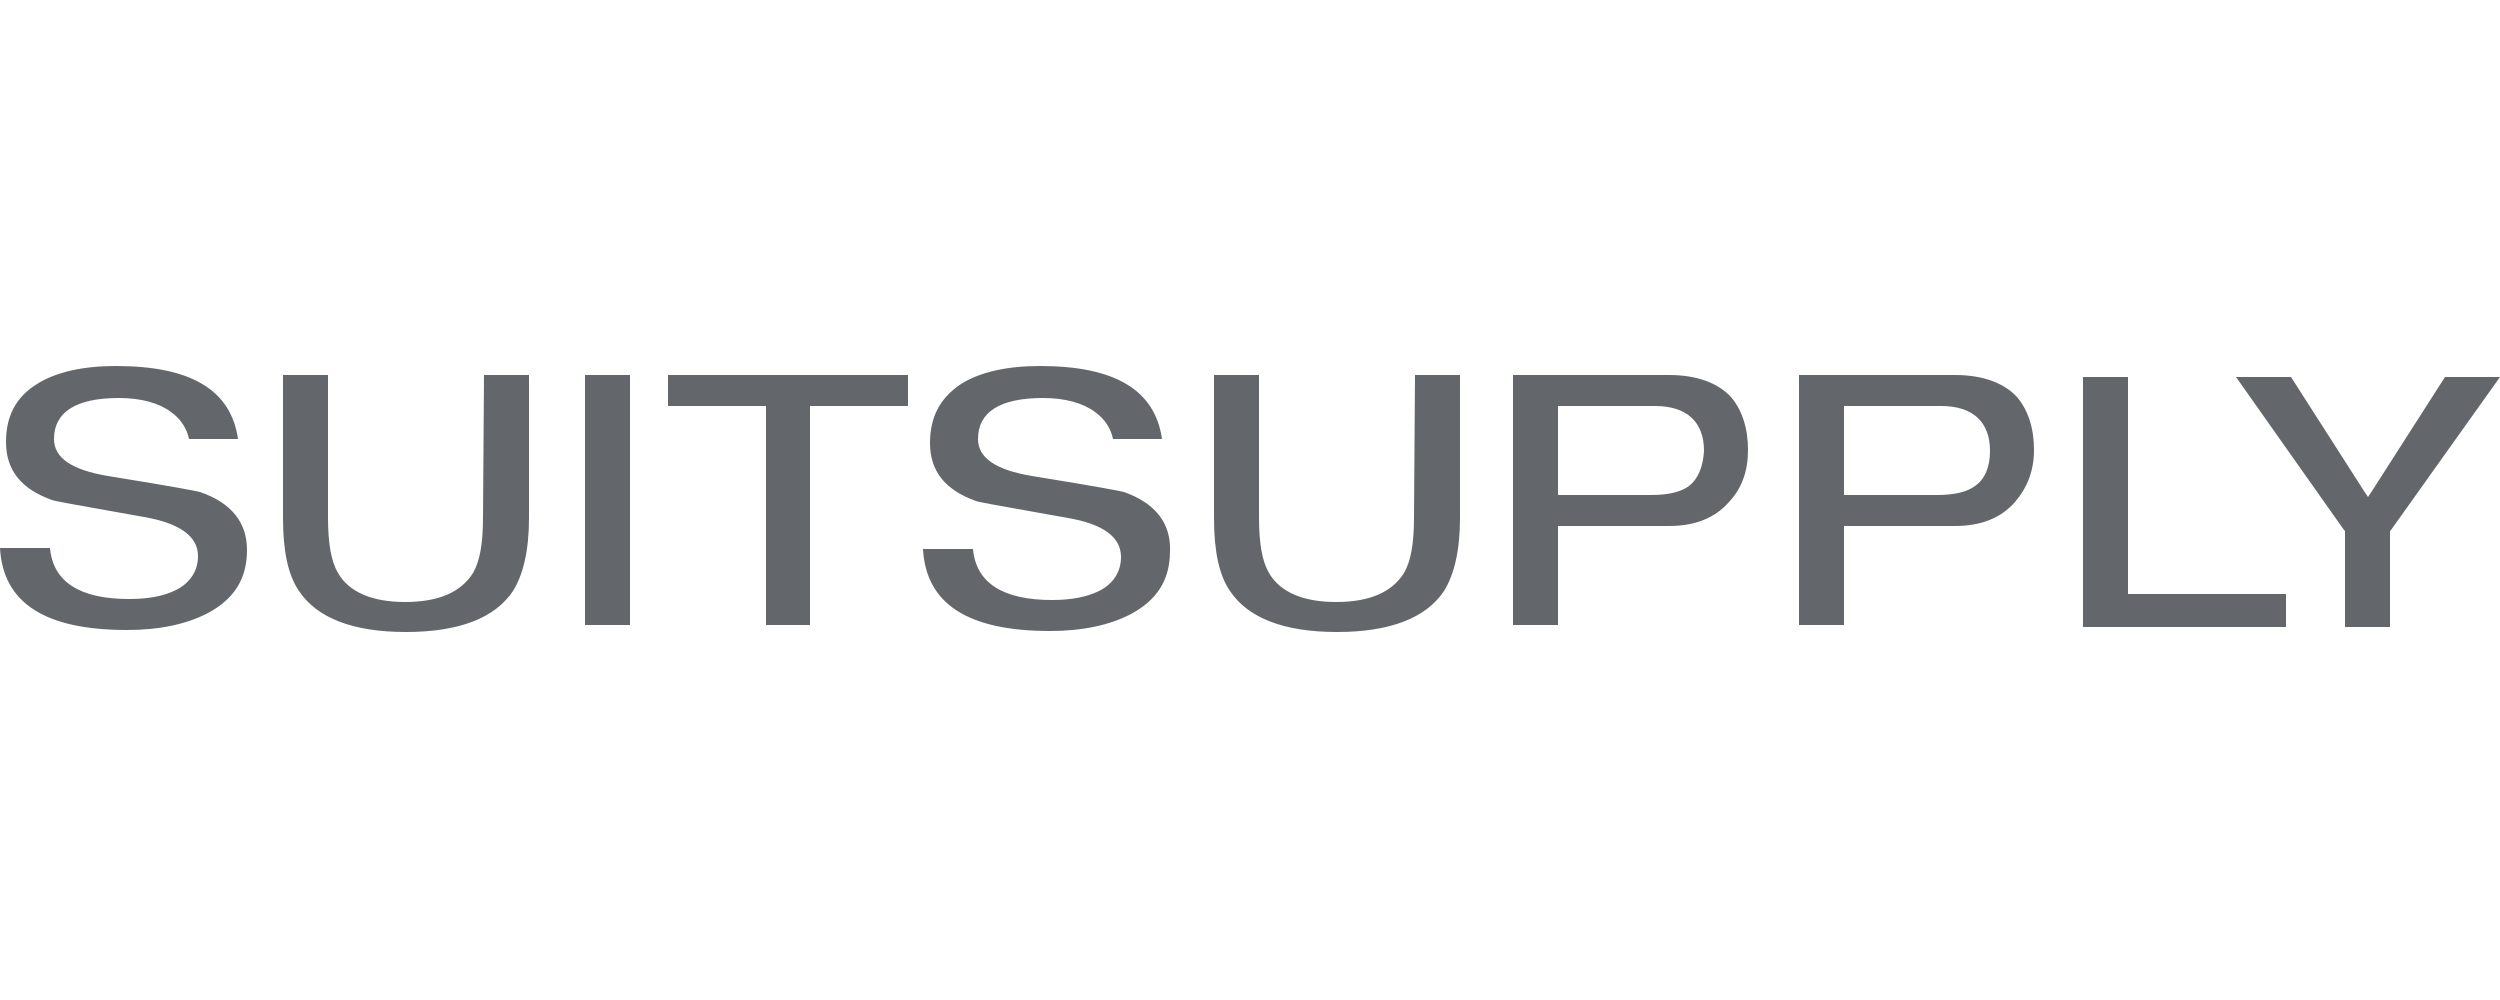 <?xml version="1.0" encoding="UTF-8"?>
<!-- Generator: Adobe Illustrator 27.1.1, SVG Export Plug-In . SVG Version: 6.00 Build 0)  -->
<svg xmlns="http://www.w3.org/2000/svg" xmlns:xlink="http://www.w3.org/1999/xlink" version="1.1" id="Layer_1" x="0px" y="0px" viewBox="0 0 250 100" style="enable-background:new 0 0 250 100;" xml:space="preserve">
<style type="text/css">
	.st0{fill:#63676B;}
</style>
<g>
	<path class="st0" d="M20,49.2c-0.4-0.1-2.4-0.5-9.2-1.6c-3.6-0.6-5.4-1.8-5.4-3.7c0-2.7,2.2-4.1,6.5-4.1c2.2,0,4,0.5,5.2,1.4   c1,0.7,1.6,1.7,1.8,2.7h4.9c-0.7-4.9-4.7-7.3-12.2-7.3c-3.3,0-6,0.6-7.9,1.8c-2.1,1.3-3.1,3.2-3.1,5.8c0,2.8,1.5,4.7,4.6,5.8   c0.2,0.1,1.9,0.4,9.2,1.7c3.5,0.6,5.4,1.9,5.4,3.9c0,1.5-0.8,2.7-2.2,3.4c-1.2,0.6-2.7,0.9-4.7,0.9c-4.9,0-7.6-1.7-7.9-5.1H0   c0.3,5.5,4.5,8.2,12.7,8.2c3.3,0,6-0.6,8.1-1.7c2.6-1.4,3.9-3.4,3.9-6.3C24.7,52.3,23.2,50.3,20,49.2L20,49.2z M48.3,51.7   c0,2.6-0.3,4.4-1,5.6c-1.2,1.9-3.4,2.9-6.8,2.9c-3.3,0-5.6-1-6.7-2.9c-0.7-1.2-1-3-1-5.6V37.5h-4.5v14.3c0,3.3,0.5,5.7,1.6,7.3   c1.8,2.7,5.4,4.1,10.7,4.1c5.3,0,8.9-1.4,10.7-4.1c1-1.6,1.6-4,1.6-7.3V37.5h-4.5L48.3,51.7z M58.5,37.5H63v25h-4.5V37.5z    M66.8,40.6h9.8v21.9H81V40.6h9.8v-3.1h-24L66.8,40.6z M112.4,49.2c-0.4-0.1-2.4-0.5-9.2-1.6c-3.6-0.6-5.4-1.8-5.4-3.7   c0-2.7,2.2-4.1,6.5-4.1c2.2,0,4,0.5,5.2,1.4c1,0.7,1.6,1.7,1.8,2.7h4.9c-0.7-4.9-4.7-7.3-12.2-7.3c-3.3,0-6,0.6-7.9,1.8   C94,39.8,93,41.7,93,44.3c0,2.8,1.5,4.7,4.6,5.8c0.2,0.1,1.9,0.4,9.2,1.7c3.5,0.6,5.3,1.9,5.3,3.9c0,1.5-0.8,2.7-2.2,3.4   c-1.2,0.6-2.8,0.9-4.7,0.9c-4.9,0-7.6-1.7-7.9-5.1h-5c0.3,5.5,4.5,8.2,12.7,8.2c3.3,0,6-0.6,8.1-1.7c2.6-1.4,3.9-3.4,3.9-6.3   C117.1,52.3,115.5,50.3,112.4,49.2L112.4,49.2z M141.4,51.7c0,2.6-0.3,4.4-1,5.6c-1.2,1.9-3.4,2.9-6.8,2.9c-3.3,0-5.6-1-6.7-2.9   c-0.7-1.2-1-3-1-5.6V37.5h-4.5v14.3c0,3.3,0.5,5.7,1.6,7.3c1.8,2.7,5.4,4.1,10.7,4.1c5.3,0,8.9-1.4,10.7-4.1c1-1.6,1.6-4,1.6-7.3   V37.5h-4.5L141.4,51.7L141.4,51.7L141.4,51.7z M166.9,37.5h-15.6v25h4.5v-9.9h11.1c2.6,0,4.6-0.8,6-2.4c1.3-1.4,1.9-3.1,1.9-5.2   c0-2.2-0.6-4-1.7-5.3C171.8,38.3,169.7,37.5,166.9,37.5L166.9,37.5z M168.9,48.6c-0.8,0.6-2.1,0.9-3.8,0.9h-9.3v-8.9h9.7   c3.2,0,4.9,1.6,4.9,4.5C170.3,46.7,169.8,47.9,168.9,48.6L168.9,48.6z M195.5,37.5h-15.6v25h4.5v-9.9h11.1c2.6,0,4.6-0.8,6-2.4   c1.2-1.4,1.9-3.1,1.9-5.2c0-2.2-0.6-4-1.7-5.3C200.4,38.3,198.3,37.5,195.5,37.5L195.5,37.5z M197.5,48.6c-0.8,0.6-2.1,0.9-3.8,0.9   h-9.3v-8.9h9.7c3.2,0,4.9,1.6,4.9,4.5C199,46.7,198.5,47.9,197.5,48.6z M212.8,59.4V37.7h-4.5v25h20.3v-3.3h-15.3H212.8z    M244.5,37.7l-7.3,11.4l-0.4,0.6l-0.4-0.6l-7.3-11.4h-5.5l10.8,15.3l0.1,0.1v9.6h4.5v-9.6l0.1-0.1L250,37.7H244.5z"></path>
</g>
</svg>
